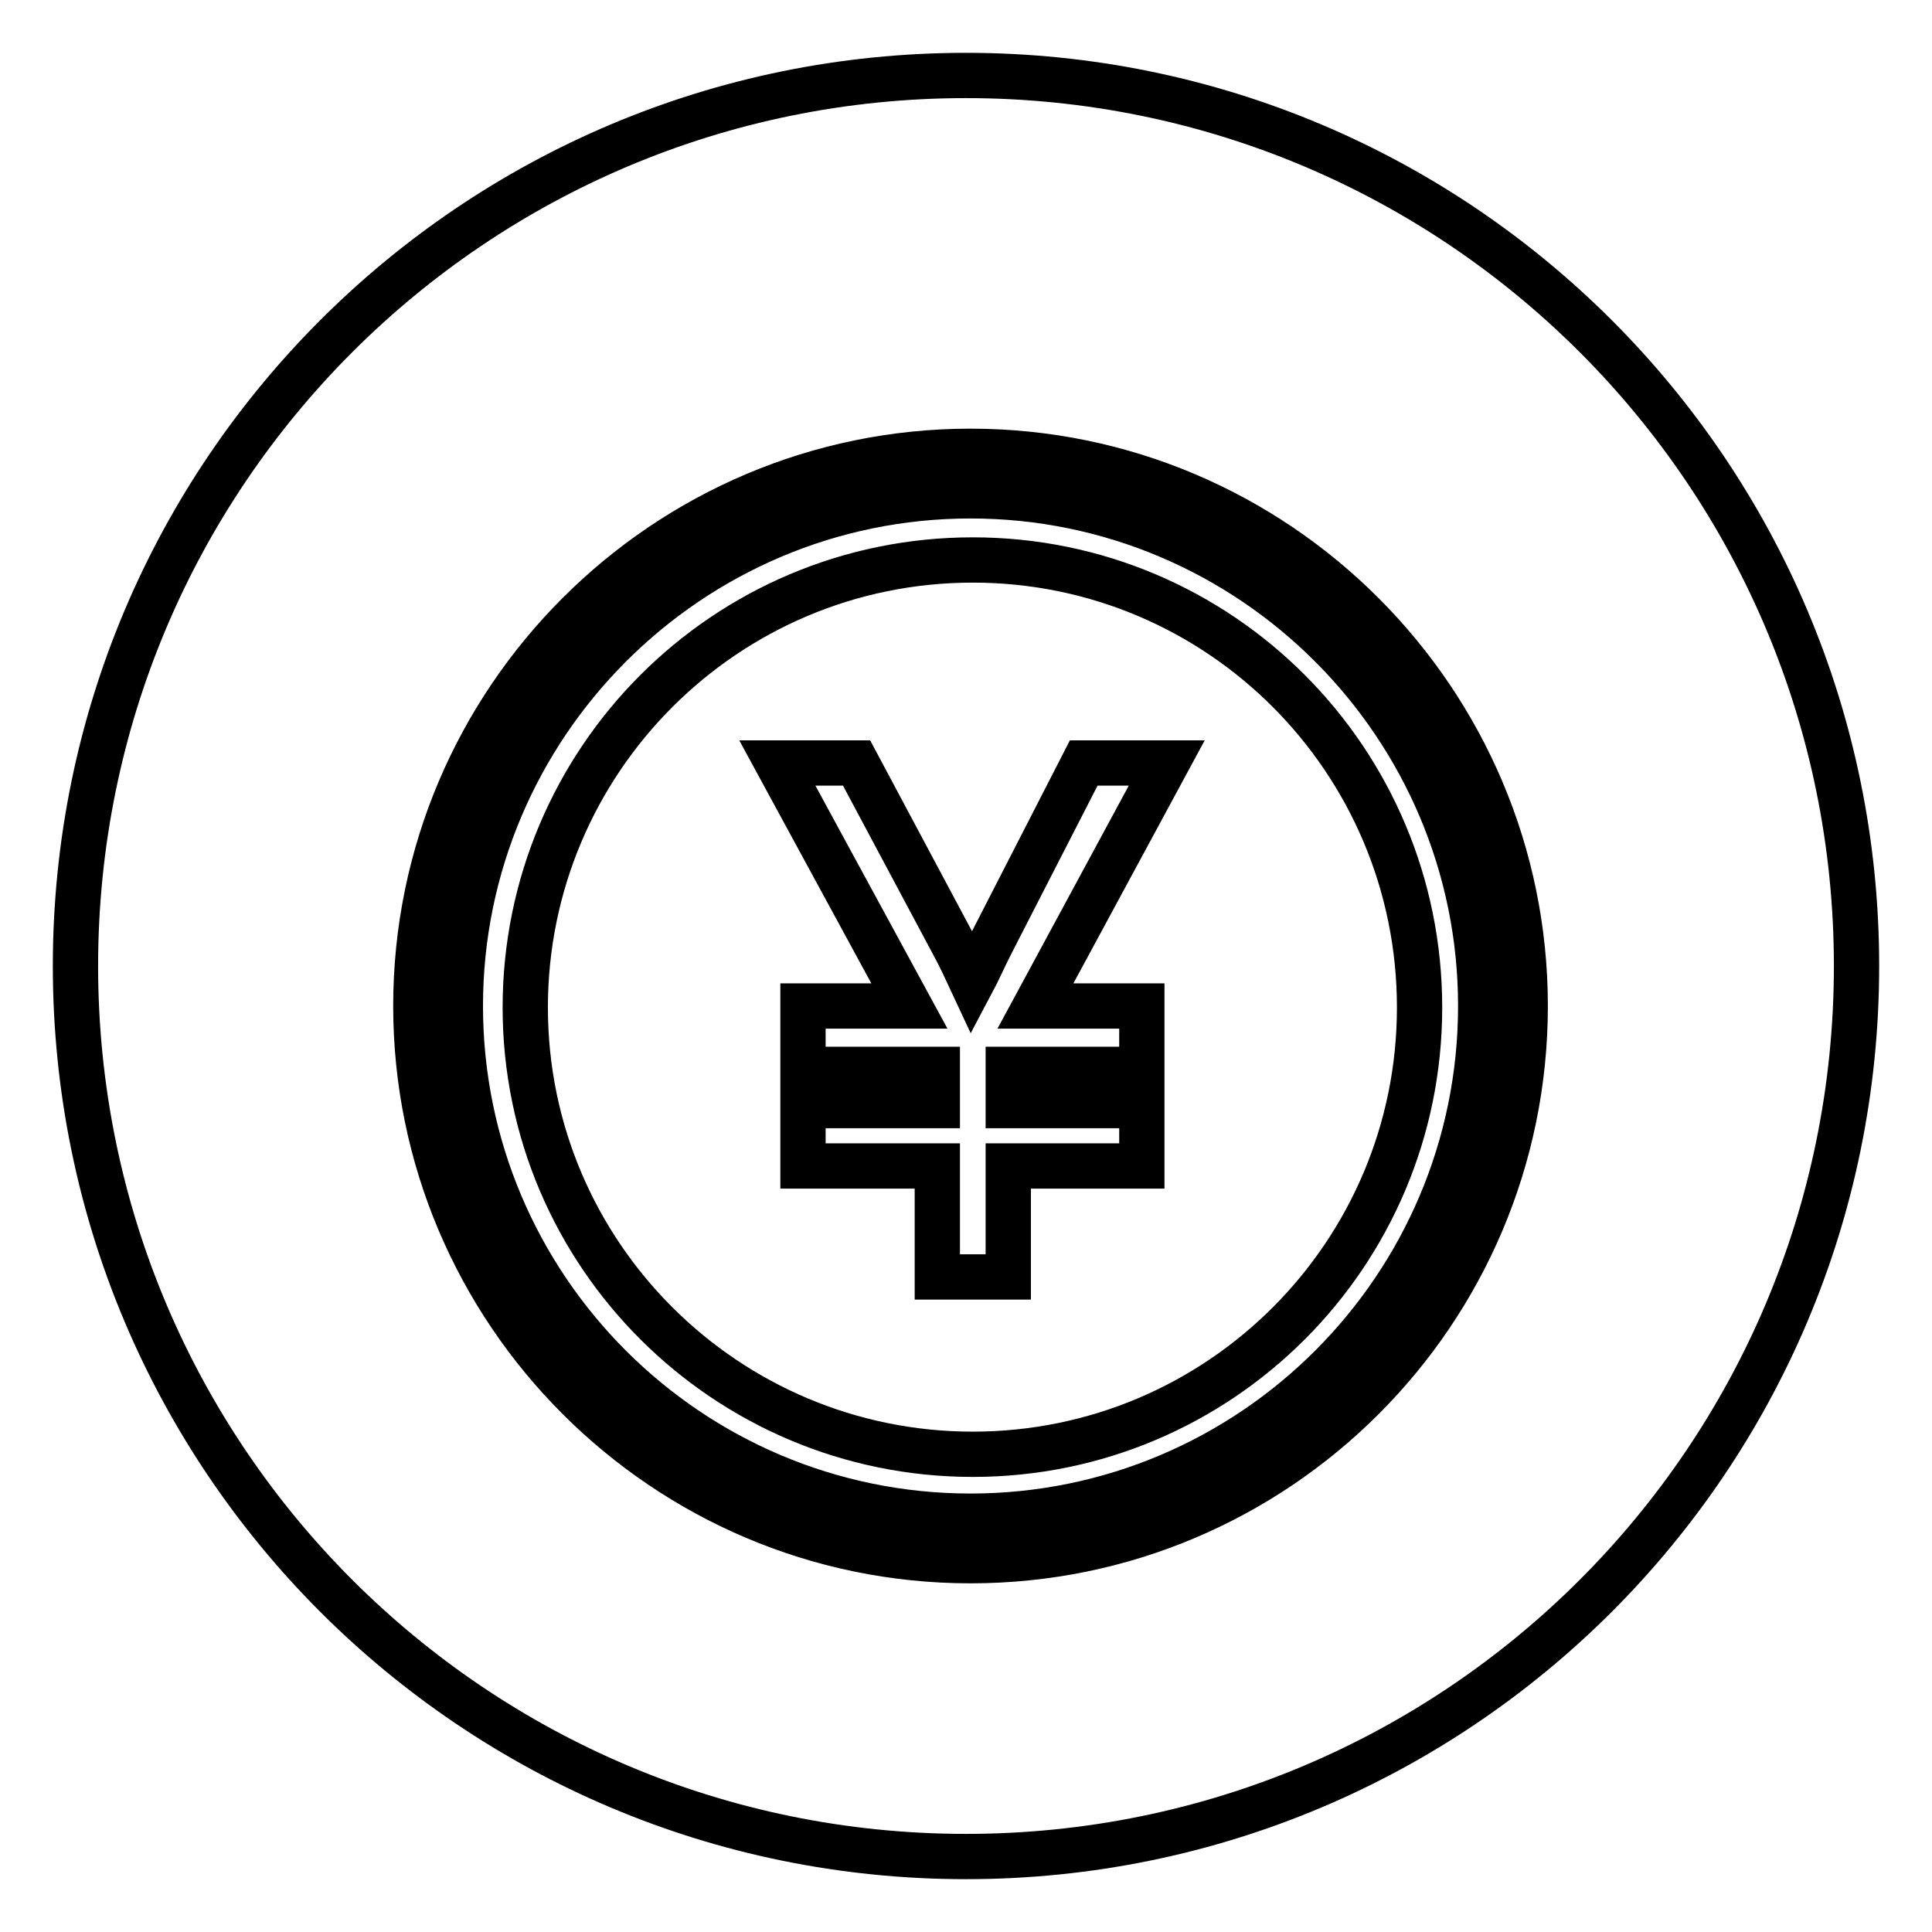 <?xml version="1.0" encoding="utf-8"?>
<!-- Svg Vector Icons : http://www.onlinewebfonts.com/icon -->
<!DOCTYPE svg PUBLIC "-//W3C//DTD SVG 1.1//EN" "http://www.w3.org/Graphics/SVG/1.1/DTD/svg11.dtd">
<svg version="1.1" xmlns="http://www.w3.org/2000/svg" xmlns:xlink="http://www.w3.org/1999/xlink" x="0px" y="0px" viewBox="0 0 256 256" enable-background="new 0 0 256 256" xml:space="preserve">
<g><g><path stroke-width="6" fill-opacity="0" stroke="#000000"  d="M143.6,101.1l-12,23.4c-1.2,2.3-2,4.2-2.8,5.7c-0.7-1.5-1.5-3.3-2.6-5.3l-12.7-23.8H103l17.5,32.2h-14.1v8.4h17.8v4.8h-17.8v8h17.8v14.7h9.4v-14.7h17.7v-8h-17.7v-4.8h17.7v-8.4h-14.1l17.4-32.2H143.6L143.6,101.1z"/><path stroke-width="6" fill-opacity="0" stroke="#000000"  d="M128,10C62.8,10,10,62.8,10,128c0,65.2,52.8,118,118,118c65.2,0,118-52.8,118-118C246,62.8,193.2,10,128,10z M128.6,206.8c-40.5,0-73.5-33-73.5-73.5c0-40.5,33-73.5,73.5-73.5c40.5,0,73.5,33,73.5,73.5C202.1,173.9,169.1,206.8,128.6,206.8z"/><path stroke-width="6" fill-opacity="0" stroke="#000000"  d="M128.6,65.7C91.3,65.7,61,96.1,61,133.3c0,37.3,30.3,67.6,67.6,67.6c37.3,0,67.6-30.3,67.6-67.6C196.2,96.1,165.9,65.7,128.6,65.7z M128.9,192.7c-32.7,0-59.3-26.5-59.3-59.2s26.5-59.3,59.3-59.3c32.7,0,59.2,26.5,59.2,59.3C188.1,166.2,161.6,192.7,128.9,192.7z"/></g></g>
</svg>